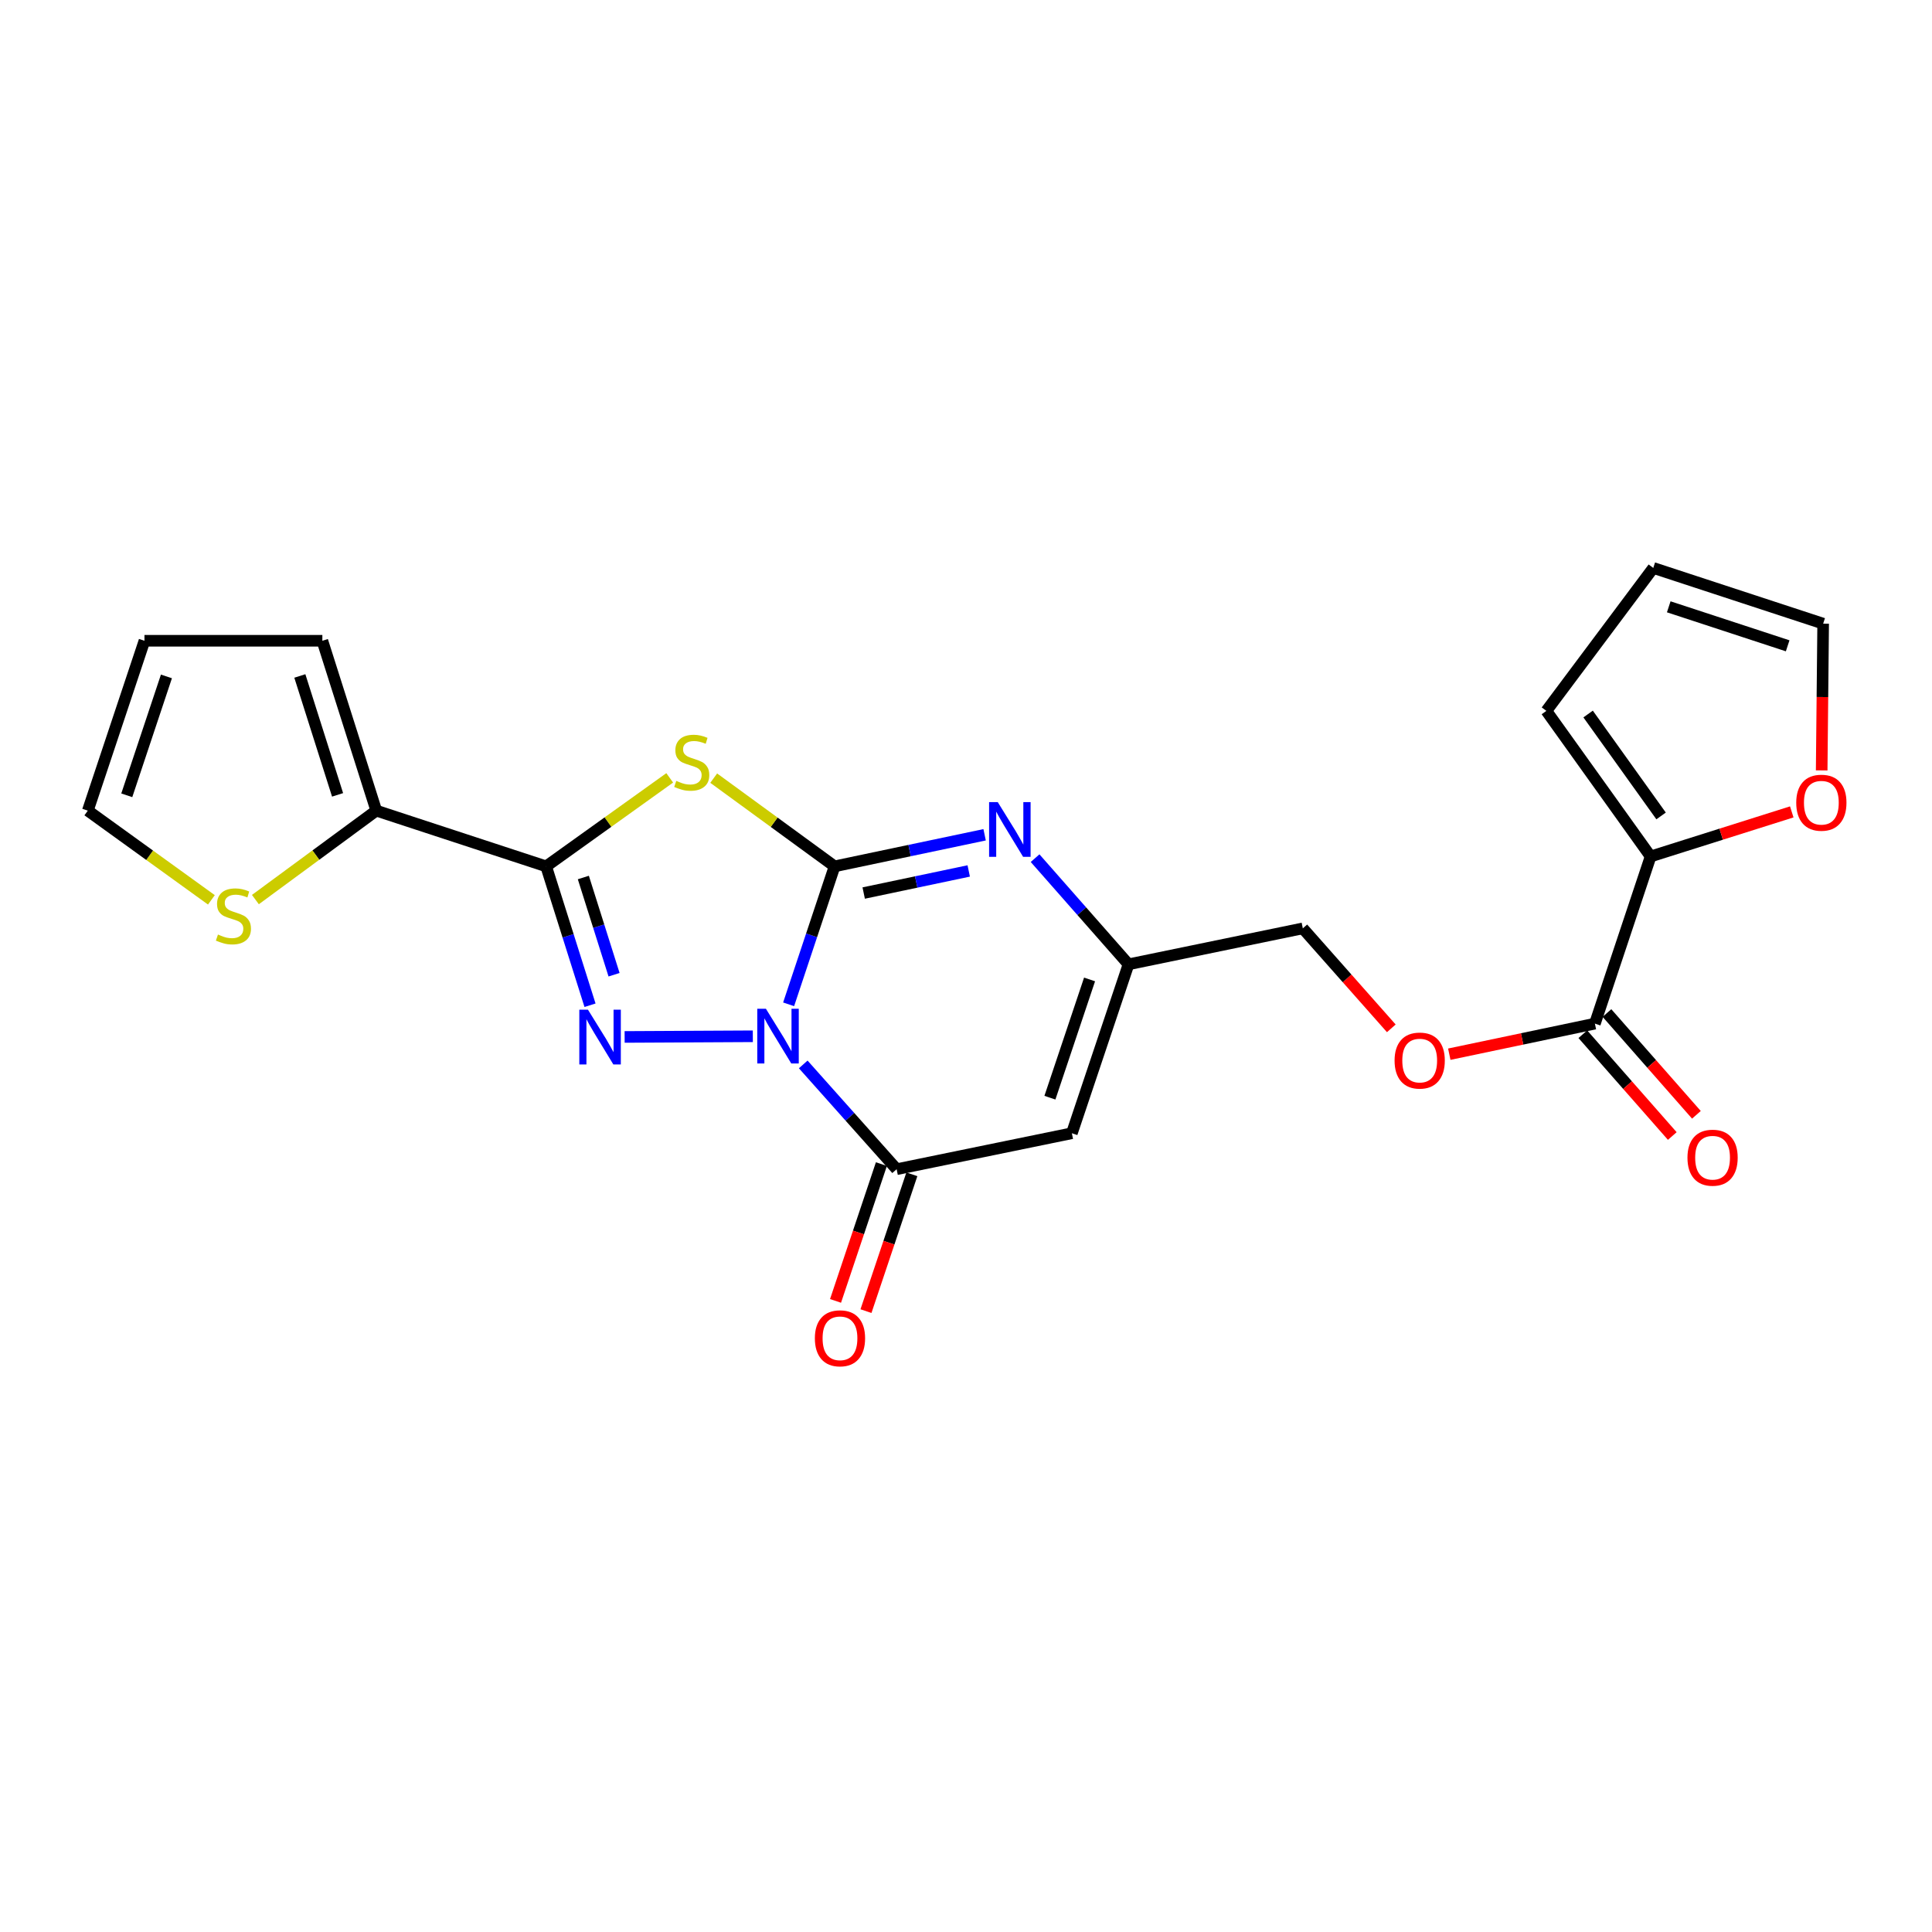 <?xml version='1.0' encoding='iso-8859-1'?>
<svg version='1.1' baseProfile='full'
              xmlns='http://www.w3.org/2000/svg'
                      xmlns:rdkit='http://www.rdkit.org/xml'
                      xmlns:xlink='http://www.w3.org/1999/xlink'
                  xml:space='preserve'
width='1000px' height='1000px' viewBox='0 0 1000 1000'>
<!-- END OF HEADER -->
<rect style='opacity:1.0;fill:#FFFFFF;stroke:none' width='1000' height='1000' x='0' y='0'> </rect>
<path class='bond-0' d='M 408.19,519.831 L 420.083,484.126' style='fill:none;fill-rule:evenodd;stroke:#0000FF;stroke-width:6px;stroke-linecap:butt;stroke-linejoin:miter;stroke-opacity:1' />
<path class='bond-0' d='M 420.083,484.126 L 431.976,448.421' style='fill:none;fill-rule:evenodd;stroke:#000000;stroke-width:6px;stroke-linecap:butt;stroke-linejoin:miter;stroke-opacity:1' />
<path class='bond-1' d='M 389.659,536.374 L 323.313,536.72' style='fill:none;fill-rule:evenodd;stroke:#0000FF;stroke-width:6px;stroke-linecap:butt;stroke-linejoin:miter;stroke-opacity:1' />
<path class='bond-4' d='M 415.749,550.943 L 439.921,578.06' style='fill:none;fill-rule:evenodd;stroke:#0000FF;stroke-width:6px;stroke-linecap:butt;stroke-linejoin:miter;stroke-opacity:1' />
<path class='bond-4' d='M 439.921,578.06 L 464.093,605.178' style='fill:none;fill-rule:evenodd;stroke:#000000;stroke-width:6px;stroke-linecap:butt;stroke-linejoin:miter;stroke-opacity:1' />
<path class='bond-2' d='M 431.976,448.421 L 400.694,425.591' style='fill:none;fill-rule:evenodd;stroke:#000000;stroke-width:6px;stroke-linecap:butt;stroke-linejoin:miter;stroke-opacity:1' />
<path class='bond-2' d='M 400.694,425.591 L 369.412,402.761' style='fill:none;fill-rule:evenodd;stroke:#CCCC00;stroke-width:6px;stroke-linecap:butt;stroke-linejoin:miter;stroke-opacity:1' />
<path class='bond-5' d='M 431.976,448.421 L 470.807,440.251' style='fill:none;fill-rule:evenodd;stroke:#000000;stroke-width:6px;stroke-linecap:butt;stroke-linejoin:miter;stroke-opacity:1' />
<path class='bond-5' d='M 470.807,440.251 L 509.638,432.081' style='fill:none;fill-rule:evenodd;stroke:#0000FF;stroke-width:6px;stroke-linecap:butt;stroke-linejoin:miter;stroke-opacity:1' />
<path class='bond-5' d='M 447.047,462.236 L 474.229,456.517' style='fill:none;fill-rule:evenodd;stroke:#000000;stroke-width:6px;stroke-linecap:butt;stroke-linejoin:miter;stroke-opacity:1' />
<path class='bond-5' d='M 474.229,456.517 L 501.411,450.798' style='fill:none;fill-rule:evenodd;stroke:#0000FF;stroke-width:6px;stroke-linecap:butt;stroke-linejoin:miter;stroke-opacity:1' />
<path class='bond-3' d='M 305.392,520.31 L 294.036,484.366' style='fill:none;fill-rule:evenodd;stroke:#0000FF;stroke-width:6px;stroke-linecap:butt;stroke-linejoin:miter;stroke-opacity:1' />
<path class='bond-3' d='M 294.036,484.366 L 282.681,448.421' style='fill:none;fill-rule:evenodd;stroke:#000000;stroke-width:6px;stroke-linecap:butt;stroke-linejoin:miter;stroke-opacity:1' />
<path class='bond-3' d='M 317.835,504.519 L 309.886,479.358' style='fill:none;fill-rule:evenodd;stroke:#0000FF;stroke-width:6px;stroke-linecap:butt;stroke-linejoin:miter;stroke-opacity:1' />
<path class='bond-3' d='M 309.886,479.358 L 301.937,454.197' style='fill:none;fill-rule:evenodd;stroke:#000000;stroke-width:6px;stroke-linecap:butt;stroke-linejoin:miter;stroke-opacity:1' />
<path class='bond-23' d='M 346.647,402.624 L 314.664,425.523' style='fill:none;fill-rule:evenodd;stroke:#CCCC00;stroke-width:6px;stroke-linecap:butt;stroke-linejoin:miter;stroke-opacity:1' />
<path class='bond-23' d='M 314.664,425.523 L 282.681,448.421' style='fill:none;fill-rule:evenodd;stroke:#000000;stroke-width:6px;stroke-linecap:butt;stroke-linejoin:miter;stroke-opacity:1' />
<path class='bond-8' d='M 282.681,448.421 L 194.759,419.582' style='fill:none;fill-rule:evenodd;stroke:#000000;stroke-width:6px;stroke-linecap:butt;stroke-linejoin:miter;stroke-opacity:1' />
<path class='bond-6' d='M 464.093,605.178 L 554.795,586.561' style='fill:none;fill-rule:evenodd;stroke:#000000;stroke-width:6px;stroke-linecap:butt;stroke-linejoin:miter;stroke-opacity:1' />
<path class='bond-13' d='M 456.213,602.536 L 444.341,637.944' style='fill:none;fill-rule:evenodd;stroke:#000000;stroke-width:6px;stroke-linecap:butt;stroke-linejoin:miter;stroke-opacity:1' />
<path class='bond-13' d='M 444.341,637.944 L 432.468,673.352' style='fill:none;fill-rule:evenodd;stroke:#FF0000;stroke-width:6px;stroke-linecap:butt;stroke-linejoin:miter;stroke-opacity:1' />
<path class='bond-13' d='M 471.973,607.82 L 460.101,643.228' style='fill:none;fill-rule:evenodd;stroke:#000000;stroke-width:6px;stroke-linecap:butt;stroke-linejoin:miter;stroke-opacity:1' />
<path class='bond-13' d='M 460.101,643.228 L 448.228,678.636' style='fill:none;fill-rule:evenodd;stroke:#FF0000;stroke-width:6px;stroke-linecap:butt;stroke-linejoin:miter;stroke-opacity:1' />
<path class='bond-24' d='M 535.76,444.179 L 559.937,471.654' style='fill:none;fill-rule:evenodd;stroke:#0000FF;stroke-width:6px;stroke-linecap:butt;stroke-linejoin:miter;stroke-opacity:1' />
<path class='bond-24' d='M 559.937,471.654 L 584.115,499.128' style='fill:none;fill-rule:evenodd;stroke:#000000;stroke-width:6px;stroke-linecap:butt;stroke-linejoin:miter;stroke-opacity:1' />
<path class='bond-7' d='M 554.795,586.561 L 584.115,499.128' style='fill:none;fill-rule:evenodd;stroke:#000000;stroke-width:6px;stroke-linecap:butt;stroke-linejoin:miter;stroke-opacity:1' />
<path class='bond-7' d='M 543.433,568.161 L 563.957,506.958' style='fill:none;fill-rule:evenodd;stroke:#000000;stroke-width:6px;stroke-linecap:butt;stroke-linejoin:miter;stroke-opacity:1' />
<path class='bond-22' d='M 584.115,499.128 L 674.336,480.521' style='fill:none;fill-rule:evenodd;stroke:#000000;stroke-width:6px;stroke-linecap:butt;stroke-linejoin:miter;stroke-opacity:1' />
<path class='bond-11' d='M 194.759,419.582 L 163.476,442.602' style='fill:none;fill-rule:evenodd;stroke:#000000;stroke-width:6px;stroke-linecap:butt;stroke-linejoin:miter;stroke-opacity:1' />
<path class='bond-11' d='M 163.476,442.602 L 132.193,465.621' style='fill:none;fill-rule:evenodd;stroke:#CCCC00;stroke-width:6px;stroke-linecap:butt;stroke-linejoin:miter;stroke-opacity:1' />
<path class='bond-15' d='M 194.759,419.582 L 166.852,331.66' style='fill:none;fill-rule:evenodd;stroke:#000000;stroke-width:6px;stroke-linecap:butt;stroke-linejoin:miter;stroke-opacity:1' />
<path class='bond-15' d='M 174.729,411.422 L 155.195,349.877' style='fill:none;fill-rule:evenodd;stroke:#000000;stroke-width:6px;stroke-linecap:butt;stroke-linejoin:miter;stroke-opacity:1' />
<path class='bond-9' d='M 825.515,529.824 L 787.832,537.737' style='fill:none;fill-rule:evenodd;stroke:#000000;stroke-width:6px;stroke-linecap:butt;stroke-linejoin:miter;stroke-opacity:1' />
<path class='bond-9' d='M 787.832,537.737 L 750.148,545.649' style='fill:none;fill-rule:evenodd;stroke:#FF0000;stroke-width:6px;stroke-linecap:butt;stroke-linejoin:miter;stroke-opacity:1' />
<path class='bond-10' d='M 825.515,529.824 L 854.354,443.305' style='fill:none;fill-rule:evenodd;stroke:#000000;stroke-width:6px;stroke-linecap:butt;stroke-linejoin:miter;stroke-opacity:1' />
<path class='bond-18' d='M 819.272,535.31 L 842.422,561.654' style='fill:none;fill-rule:evenodd;stroke:#000000;stroke-width:6px;stroke-linecap:butt;stroke-linejoin:miter;stroke-opacity:1' />
<path class='bond-18' d='M 842.422,561.654 L 865.572,587.998' style='fill:none;fill-rule:evenodd;stroke:#FF0000;stroke-width:6px;stroke-linecap:butt;stroke-linejoin:miter;stroke-opacity:1' />
<path class='bond-18' d='M 831.758,524.338 L 854.908,550.681' style='fill:none;fill-rule:evenodd;stroke:#000000;stroke-width:6px;stroke-linecap:butt;stroke-linejoin:miter;stroke-opacity:1' />
<path class='bond-18' d='M 854.908,550.681 L 878.058,577.025' style='fill:none;fill-rule:evenodd;stroke:#FF0000;stroke-width:6px;stroke-linecap:butt;stroke-linejoin:miter;stroke-opacity:1' />
<path class='bond-12' d='M 854.354,443.305 L 890.883,431.77' style='fill:none;fill-rule:evenodd;stroke:#000000;stroke-width:6px;stroke-linecap:butt;stroke-linejoin:miter;stroke-opacity:1' />
<path class='bond-12' d='M 890.883,431.77 L 927.412,420.235' style='fill:none;fill-rule:evenodd;stroke:#FF0000;stroke-width:6px;stroke-linecap:butt;stroke-linejoin:miter;stroke-opacity:1' />
<path class='bond-16' d='M 854.354,443.305 L 800.397,367.951' style='fill:none;fill-rule:evenodd;stroke:#000000;stroke-width:6px;stroke-linecap:butt;stroke-linejoin:miter;stroke-opacity:1' />
<path class='bond-16' d='M 859.776,422.325 L 822.005,369.577' style='fill:none;fill-rule:evenodd;stroke:#000000;stroke-width:6px;stroke-linecap:butt;stroke-linejoin:miter;stroke-opacity:1' />
<path class='bond-17' d='M 109.414,465.759 L 77.434,442.67' style='fill:none;fill-rule:evenodd;stroke:#CCCC00;stroke-width:6px;stroke-linecap:butt;stroke-linejoin:miter;stroke-opacity:1' />
<path class='bond-17' d='M 77.434,442.67 L 45.455,419.582' style='fill:none;fill-rule:evenodd;stroke:#000000;stroke-width:6px;stroke-linecap:butt;stroke-linejoin:miter;stroke-opacity:1' />
<path class='bond-19' d='M 942.897,398.764 L 943.279,360.784' style='fill:none;fill-rule:evenodd;stroke:#FF0000;stroke-width:6px;stroke-linecap:butt;stroke-linejoin:miter;stroke-opacity:1' />
<path class='bond-19' d='M 943.279,360.784 L 943.662,322.804' style='fill:none;fill-rule:evenodd;stroke:#000000;stroke-width:6px;stroke-linecap:butt;stroke-linejoin:miter;stroke-opacity:1' />
<path class='bond-14' d='M 720.137,532.264 L 697.236,506.392' style='fill:none;fill-rule:evenodd;stroke:#FF0000;stroke-width:6px;stroke-linecap:butt;stroke-linejoin:miter;stroke-opacity:1' />
<path class='bond-14' d='M 697.236,506.392 L 674.336,480.521' style='fill:none;fill-rule:evenodd;stroke:#000000;stroke-width:6px;stroke-linecap:butt;stroke-linejoin:miter;stroke-opacity:1' />
<path class='bond-20' d='M 166.852,331.66 L 74.774,331.66' style='fill:none;fill-rule:evenodd;stroke:#000000;stroke-width:6px;stroke-linecap:butt;stroke-linejoin:miter;stroke-opacity:1' />
<path class='bond-21' d='M 800.397,367.951 L 855.73,293.964' style='fill:none;fill-rule:evenodd;stroke:#000000;stroke-width:6px;stroke-linecap:butt;stroke-linejoin:miter;stroke-opacity:1' />
<path class='bond-25' d='M 45.455,419.582 L 74.774,331.66' style='fill:none;fill-rule:evenodd;stroke:#000000;stroke-width:6px;stroke-linecap:butt;stroke-linejoin:miter;stroke-opacity:1' />
<path class='bond-25' d='M 65.621,411.652 L 86.145,350.106' style='fill:none;fill-rule:evenodd;stroke:#000000;stroke-width:6px;stroke-linecap:butt;stroke-linejoin:miter;stroke-opacity:1' />
<path class='bond-26' d='M 943.662,322.804 L 855.73,293.964' style='fill:none;fill-rule:evenodd;stroke:#000000;stroke-width:6px;stroke-linecap:butt;stroke-linejoin:miter;stroke-opacity:1' />
<path class='bond-26' d='M 925.292,334.272 L 863.74,314.085' style='fill:none;fill-rule:evenodd;stroke:#000000;stroke-width:6px;stroke-linecap:butt;stroke-linejoin:miter;stroke-opacity:1' />
<path  class='atom-0' d='M 396.442 522.146
L 405.722 537.146
Q 406.642 538.626, 408.122 541.306
Q 409.602 543.986, 409.682 544.146
L 409.682 522.146
L 413.442 522.146
L 413.442 550.466
L 409.562 550.466
L 399.602 534.066
Q 398.442 532.146, 397.202 529.946
Q 396.002 527.746, 395.642 527.066
L 395.642 550.466
L 391.962 550.466
L 391.962 522.146
L 396.442 522.146
' fill='#0000FF'/>
<path  class='atom-2' d='M 304.337 522.627
L 313.617 537.627
Q 314.537 539.107, 316.017 541.787
Q 317.497 544.467, 317.577 544.627
L 317.577 522.627
L 321.337 522.627
L 321.337 550.947
L 317.457 550.947
L 307.497 534.547
Q 306.337 532.627, 305.097 530.427
Q 303.897 528.227, 303.537 527.547
L 303.537 550.947
L 299.857 550.947
L 299.857 522.627
L 304.337 522.627
' fill='#0000FF'/>
<path  class='atom-3' d='M 350.044 404.184
Q 350.364 404.304, 351.684 404.864
Q 353.004 405.424, 354.444 405.784
Q 355.924 406.104, 357.364 406.104
Q 360.044 406.104, 361.604 404.824
Q 363.164 403.504, 363.164 401.224
Q 363.164 399.664, 362.364 398.704
Q 361.604 397.744, 360.404 397.224
Q 359.204 396.704, 357.204 396.104
Q 354.684 395.344, 353.164 394.624
Q 351.684 393.904, 350.604 392.384
Q 349.564 390.864, 349.564 388.304
Q 349.564 384.744, 351.964 382.544
Q 354.404 380.344, 359.204 380.344
Q 362.484 380.344, 366.204 381.904
L 365.284 384.984
Q 361.884 383.584, 359.324 383.584
Q 356.564 383.584, 355.044 384.744
Q 353.524 385.864, 353.564 387.824
Q 353.564 389.344, 354.324 390.264
Q 355.124 391.184, 356.244 391.704
Q 357.404 392.224, 359.324 392.824
Q 361.884 393.624, 363.404 394.424
Q 364.924 395.224, 366.004 396.864
Q 367.124 398.464, 367.124 401.224
Q 367.124 405.144, 364.484 407.264
Q 361.884 409.344, 357.524 409.344
Q 355.004 409.344, 353.084 408.784
Q 351.204 408.264, 348.964 407.344
L 350.044 404.184
' fill='#CCCC00'/>
<path  class='atom-6' d='M 516.436 415.173
L 525.716 430.173
Q 526.636 431.653, 528.116 434.333
Q 529.596 437.013, 529.676 437.173
L 529.676 415.173
L 533.436 415.173
L 533.436 443.493
L 529.556 443.493
L 519.596 427.093
Q 518.436 425.173, 517.196 422.973
Q 515.996 420.773, 515.636 420.093
L 515.636 443.493
L 511.956 443.493
L 511.956 415.173
L 516.436 415.173
' fill='#0000FF'/>
<path  class='atom-12' d='M 112.818 483.712
Q 113.138 483.832, 114.458 484.392
Q 115.778 484.952, 117.218 485.312
Q 118.698 485.632, 120.138 485.632
Q 122.818 485.632, 124.378 484.352
Q 125.938 483.032, 125.938 480.752
Q 125.938 479.192, 125.138 478.232
Q 124.378 477.272, 123.178 476.752
Q 121.978 476.232, 119.978 475.632
Q 117.458 474.872, 115.938 474.152
Q 114.458 473.432, 113.378 471.912
Q 112.338 470.392, 112.338 467.832
Q 112.338 464.272, 114.738 462.072
Q 117.178 459.872, 121.978 459.872
Q 125.258 459.872, 128.978 461.432
L 128.058 464.512
Q 124.658 463.112, 122.098 463.112
Q 119.338 463.112, 117.818 464.272
Q 116.298 465.392, 116.338 467.352
Q 116.338 468.872, 117.098 469.792
Q 117.898 470.712, 119.018 471.232
Q 120.178 471.752, 122.098 472.352
Q 124.658 473.152, 126.178 473.952
Q 127.698 474.752, 128.778 476.392
Q 129.898 477.992, 129.898 480.752
Q 129.898 484.672, 127.258 486.792
Q 124.658 488.872, 120.298 488.872
Q 117.778 488.872, 115.858 488.312
Q 113.978 487.792, 111.738 486.872
L 112.818 483.712
' fill='#CCCC00'/>
<path  class='atom-13' d='M 929.729 415.479
Q 929.729 408.679, 933.089 404.879
Q 936.449 401.079, 942.729 401.079
Q 949.009 401.079, 952.369 404.879
Q 955.729 408.679, 955.729 415.479
Q 955.729 422.359, 952.329 426.279
Q 948.929 430.159, 942.729 430.159
Q 936.489 430.159, 933.089 426.279
Q 929.729 422.399, 929.729 415.479
M 942.729 426.959
Q 947.049 426.959, 949.369 424.079
Q 951.729 421.159, 951.729 415.479
Q 951.729 409.919, 949.369 407.119
Q 947.049 404.279, 942.729 404.279
Q 938.409 404.279, 936.049 407.079
Q 933.729 409.879, 933.729 415.479
Q 933.729 421.199, 936.049 424.079
Q 938.409 426.959, 942.729 426.959
' fill='#FF0000'/>
<path  class='atom-14' d='M 421.774 692.7
Q 421.774 685.9, 425.134 682.1
Q 428.494 678.3, 434.774 678.3
Q 441.054 678.3, 444.414 682.1
Q 447.774 685.9, 447.774 692.7
Q 447.774 699.58, 444.374 703.5
Q 440.974 707.38, 434.774 707.38
Q 428.534 707.38, 425.134 703.5
Q 421.774 699.62, 421.774 692.7
M 434.774 704.18
Q 439.094 704.18, 441.414 701.3
Q 443.774 698.38, 443.774 692.7
Q 443.774 687.14, 441.414 684.34
Q 439.094 681.5, 434.774 681.5
Q 430.454 681.5, 428.094 684.3
Q 425.774 687.1, 425.774 692.7
Q 425.774 698.42, 428.094 701.3
Q 430.454 704.18, 434.774 704.18
' fill='#FF0000'/>
<path  class='atom-15' d='M 721.832 548.945
Q 721.832 542.145, 725.192 538.345
Q 728.552 534.545, 734.832 534.545
Q 741.112 534.545, 744.472 538.345
Q 747.832 542.145, 747.832 548.945
Q 747.832 555.825, 744.432 559.745
Q 741.032 563.625, 734.832 563.625
Q 728.592 563.625, 725.192 559.745
Q 721.832 555.865, 721.832 548.945
M 734.832 560.425
Q 739.152 560.425, 741.472 557.545
Q 743.832 554.625, 743.832 548.945
Q 743.832 543.385, 741.472 540.585
Q 739.152 537.745, 734.832 537.745
Q 730.512 537.745, 728.152 540.545
Q 725.832 543.345, 725.832 548.945
Q 725.832 554.665, 728.152 557.545
Q 730.512 560.425, 734.832 560.425
' fill='#FF0000'/>
<path  class='atom-19' d='M 873.426 599.218
Q 873.426 592.418, 876.786 588.618
Q 880.146 584.818, 886.426 584.818
Q 892.706 584.818, 896.066 588.618
Q 899.426 592.418, 899.426 599.218
Q 899.426 606.098, 896.026 610.018
Q 892.626 613.898, 886.426 613.898
Q 880.186 613.898, 876.786 610.018
Q 873.426 606.138, 873.426 599.218
M 886.426 610.698
Q 890.746 610.698, 893.066 607.818
Q 895.426 604.898, 895.426 599.218
Q 895.426 593.658, 893.066 590.858
Q 890.746 588.018, 886.426 588.018
Q 882.106 588.018, 879.746 590.818
Q 877.426 593.618, 877.426 599.218
Q 877.426 604.938, 879.746 607.818
Q 882.106 610.698, 886.426 610.698
' fill='#FF0000'/>
</svg>
